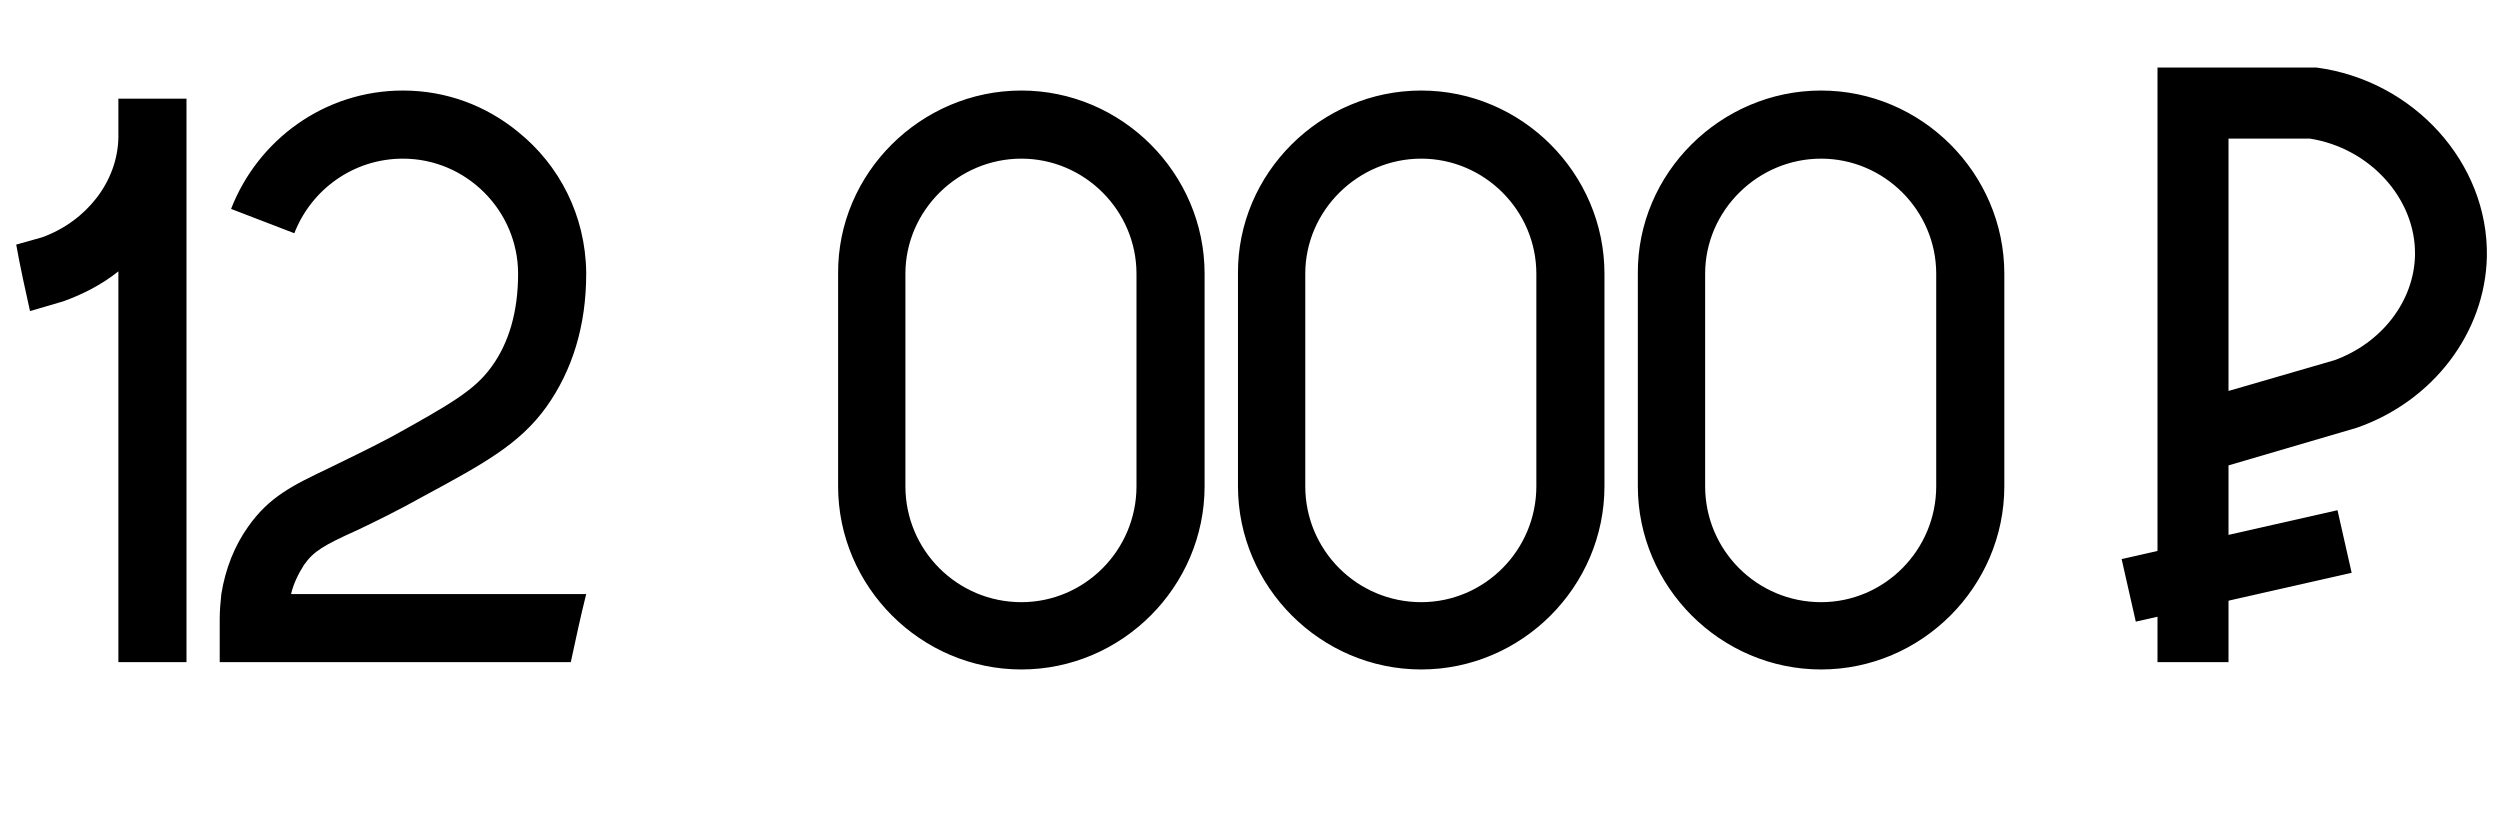 <?xml version="1.0" encoding="UTF-8"?> <svg xmlns="http://www.w3.org/2000/svg" width="185" height="61" viewBox="0 0 185 61" fill="none"> <path d="M8.76 7.3V10.06C8.76 10.06 8.76 10.12 8.76 10.18C8.7 13.42 6.42 16.36 3.12 17.56L1.2 18.1C1.5 19.78 1.86 21.4 2.22 23.02L4.68 22.3C6.18 21.76 7.56 21.04 8.76 20.08V49H13.8V7.3H8.76ZM26.459 39.22C27.719 38.62 29.339 37.84 31.379 36.7C35.819 34.3 38.459 32.86 40.439 30.1C42.359 27.4 43.379 24.1 43.379 20.26C43.379 20.2 43.379 20.2 43.379 20.14C43.319 15.94 41.399 12.22 38.339 9.76C35.999 7.84 33.059 6.7 29.819 6.7C23.999 6.7 19.079 10.36 17.099 15.46L21.779 17.26C23.039 14.02 26.159 11.74 29.819 11.74C34.499 11.74 38.339 15.58 38.339 20.26C38.339 23.02 37.679 25.36 36.359 27.16C35.099 28.9 33.299 29.92 28.979 32.32C27.059 33.34 25.499 34.06 24.299 34.66C21.659 35.92 19.919 36.76 18.359 38.98C17.339 40.42 16.679 42.1 16.379 43.96C16.319 44.56 16.259 45.16 16.259 45.76V49H42.239C42.599 47.32 42.959 45.64 43.379 43.96H21.539C21.719 43.18 22.079 42.46 22.499 41.8C23.219 40.78 23.939 40.36 26.459 39.22ZM75.58 6.7C68.14 6.7 61.96 12.82 62.02 20.26V35.98C62.02 43.42 68.14 49.54 75.58 49.54C83.02 49.54 89.14 43.42 89.14 35.98C89.14 30.76 89.14 25.54 89.14 20.26C89.14 12.82 83.02 6.7 75.58 6.7ZM84.1 35.98C84.1 40.72 80.26 44.56 75.58 44.56C70.84 44.56 67 40.72 67 35.98V20.26C67 15.58 70.9 11.74 75.58 11.74C80.26 11.74 84.1 15.58 84.1 20.26V35.98ZM105.17 6.7C97.73 6.7 91.55 12.82 91.61 20.26V35.98C91.61 43.42 97.73 49.54 105.17 49.54C112.61 49.54 118.73 43.42 118.73 35.98C118.73 30.76 118.73 25.54 118.73 20.26C118.73 12.82 112.61 6.7 105.17 6.7ZM113.69 35.98C113.69 40.72 109.85 44.56 105.17 44.56C100.43 44.56 96.59 40.72 96.59 35.98V20.26C96.59 15.58 100.49 11.74 105.17 11.74C109.85 11.74 113.69 15.58 113.69 20.26V35.98ZM134.76 6.7C127.32 6.7 121.14 12.82 121.2 20.26V35.98C121.2 43.42 127.32 49.54 134.76 49.54C142.2 49.54 148.32 43.42 148.32 35.98C148.32 30.76 148.32 25.54 148.32 20.26C148.32 12.82 142.2 6.7 134.76 6.7ZM143.28 35.98C143.28 40.72 139.44 44.56 134.76 44.56C130.02 44.56 126.18 40.72 126.18 35.98V20.26C126.18 15.58 130.08 11.74 134.76 11.74C139.44 11.74 143.28 15.58 143.28 20.26V35.98Z" fill="black"></path> <path d="M171.431 5H171.241H159.655V49H164.91V34.439L174.406 31.653C180.041 29.691 183.903 24.626 184.029 18.991C184.156 12.027 178.585 5.95 171.431 5ZM172.76 26.652L164.91 28.931V10.255H170.924C175.356 10.951 178.775 14.686 178.711 18.865C178.648 22.284 176.242 25.386 172.76 26.652Z" fill="black"></path> <rect x="172.974" y="37.755" width="4.748" height="16.378" transform="rotate(77.246 172.974 37.755)" fill="black"></rect> </svg> 
